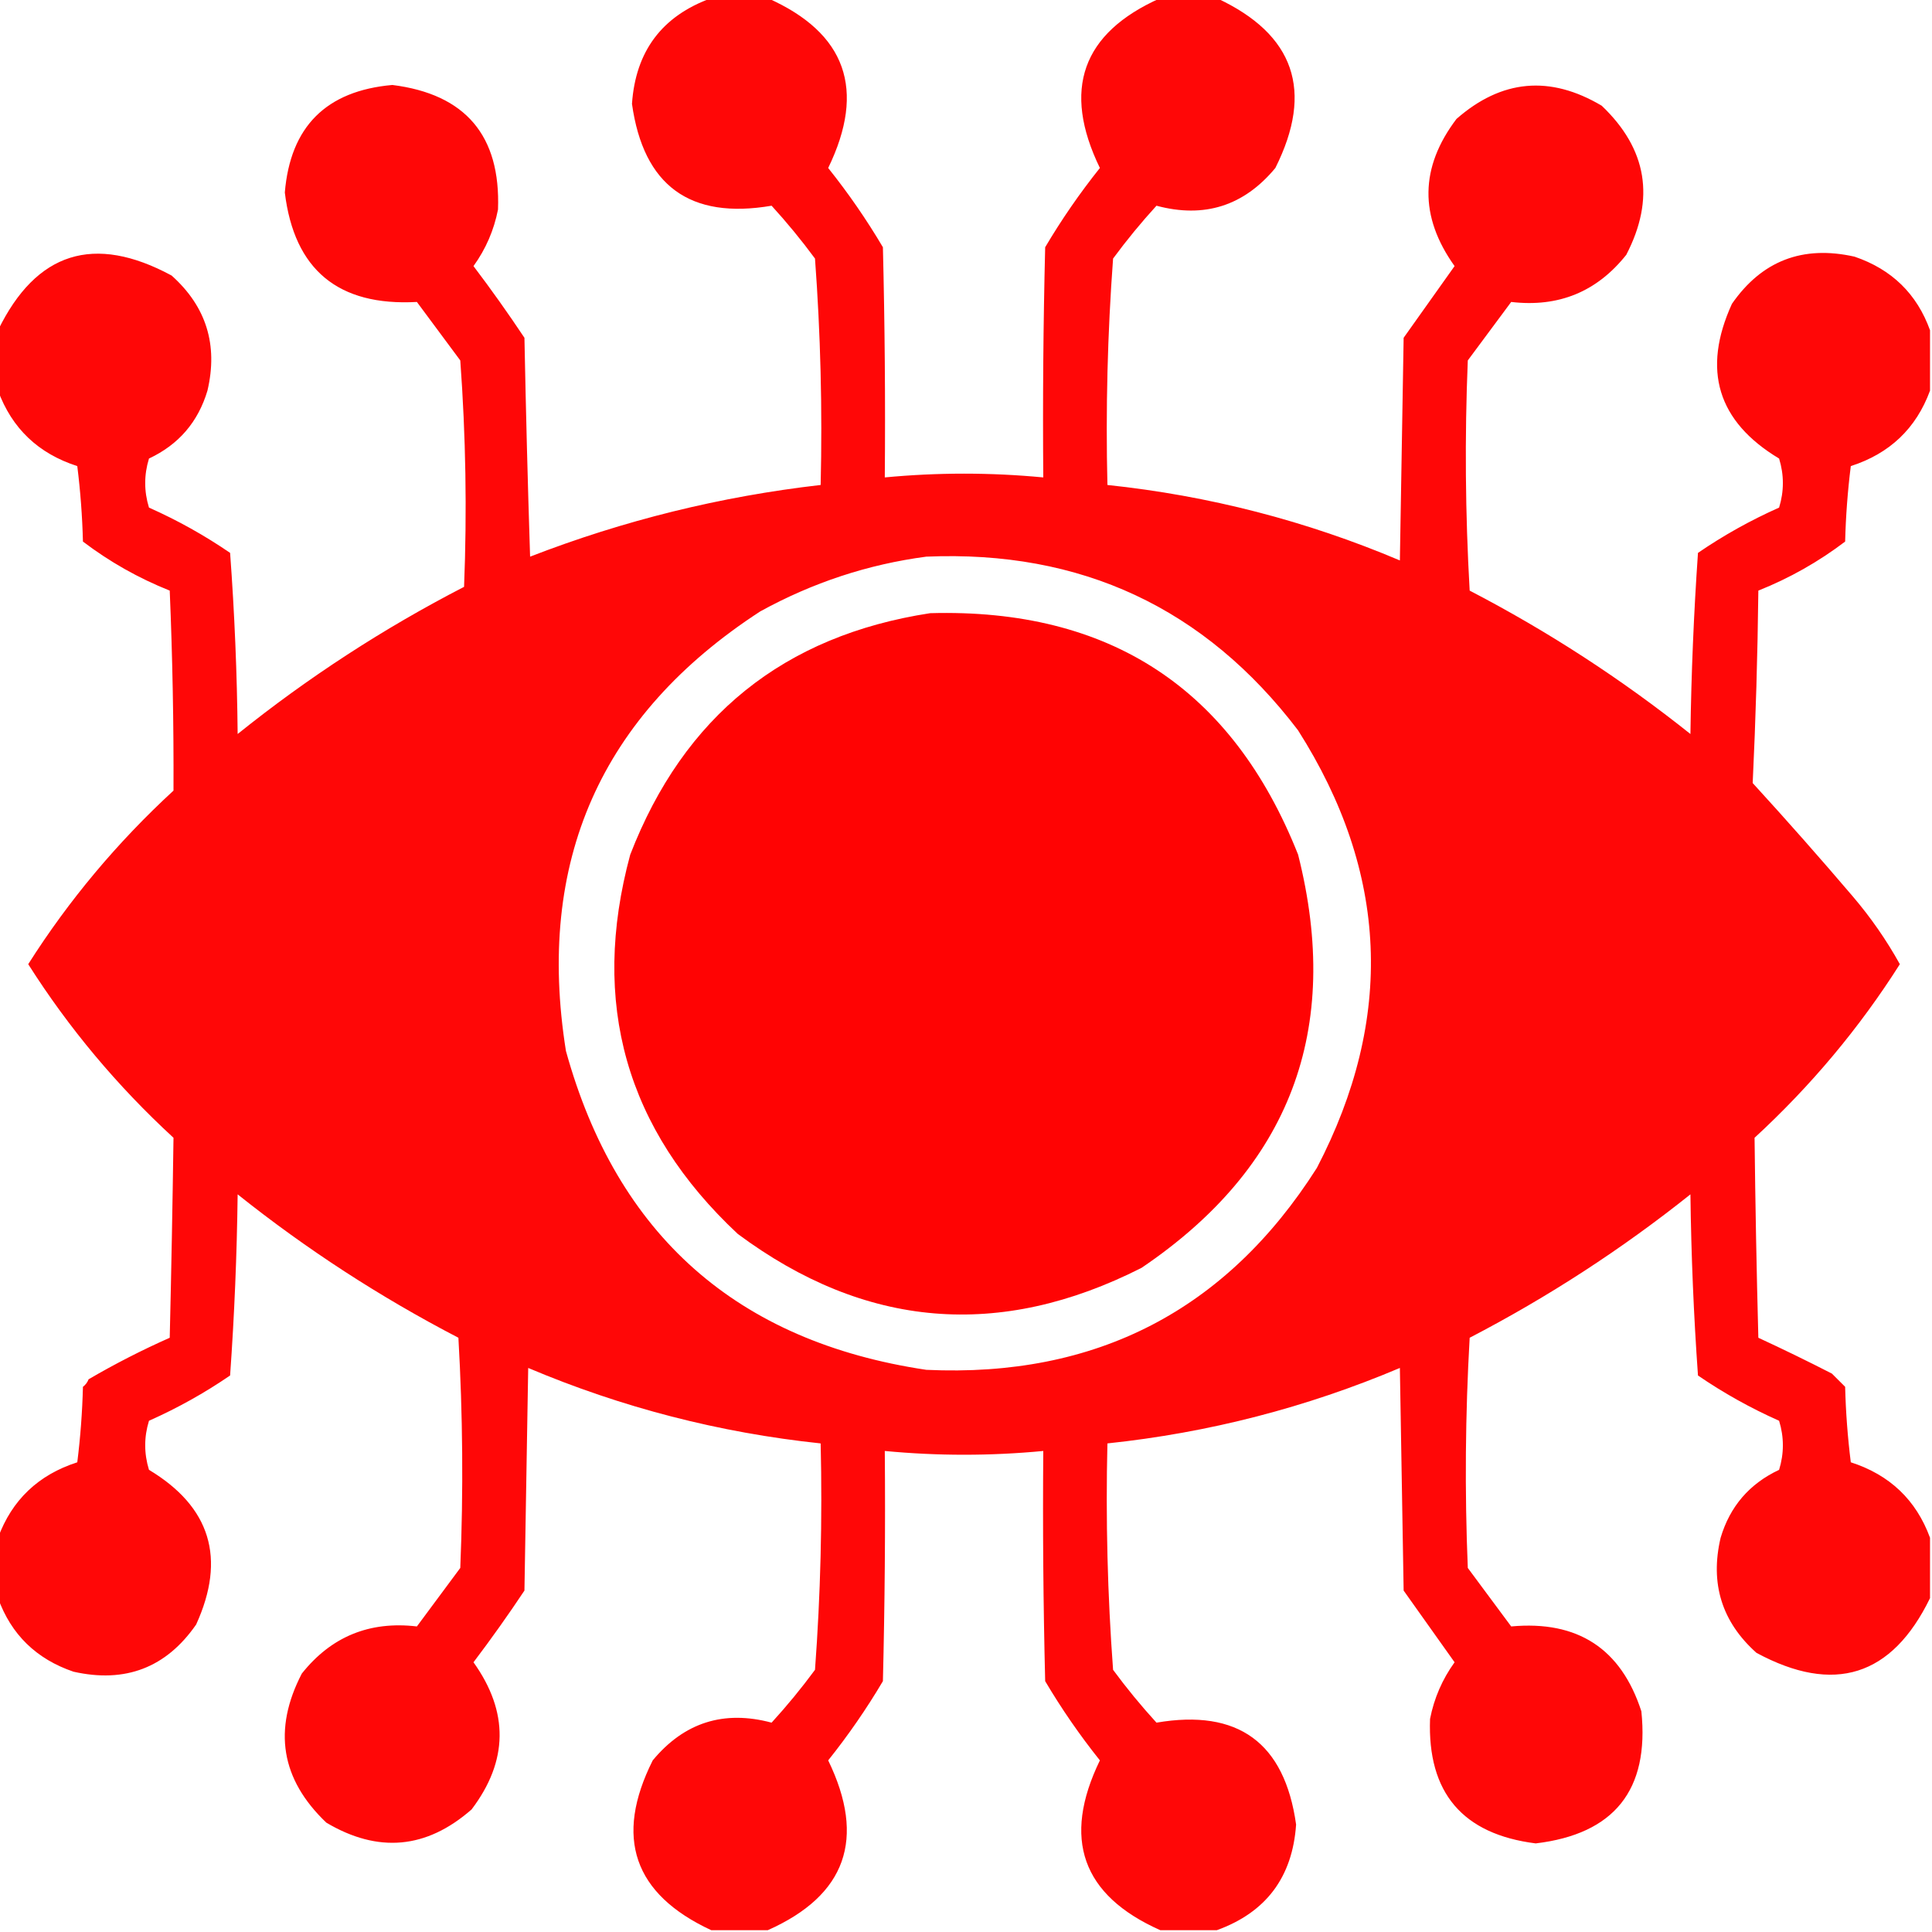 <svg width="100" height="100" viewBox="0 0 100 100" fill="none" xmlns="http://www.w3.org/2000/svg">
<g clip-path="url(#clip0_646_15445)">
<path opacity="0.969" fill-rule="evenodd" clip-rule="evenodd" d="M36.812 -0.094C37.789 -0.094 38.766 -0.094 39.742 -0.094C43.793 1.709 44.835 4.639 42.867 8.695C43.91 10.001 44.854 11.368 45.699 12.797C45.797 16.768 45.83 20.739 45.797 24.711C48.531 24.451 51.266 24.451 54 24.711C53.967 20.739 54 16.768 54.098 12.797C54.943 11.368 55.887 10.001 56.93 8.695C54.962 4.639 56.004 1.709 60.055 -0.094C61.031 -0.094 62.008 -0.094 62.984 -0.094C67.004 1.777 68.013 4.706 66.012 8.695C64.382 10.66 62.332 11.311 59.859 10.648C59.066 11.516 58.317 12.428 57.613 13.383C57.325 17.271 57.227 21.177 57.32 25.102C62.563 25.655 67.609 26.957 72.457 29.008C72.522 25.167 72.587 21.326 72.652 17.484C73.531 16.247 74.41 15.01 75.289 13.773C73.454 11.205 73.487 8.666 75.387 6.156C77.721 4.11 80.227 3.882 82.906 5.473C85.258 7.713 85.681 10.284 84.176 13.188C82.654 15.103 80.669 15.917 78.219 15.629C77.47 16.638 76.721 17.647 75.973 18.656C75.81 22.629 75.843 26.601 76.07 30.57C80.129 32.679 83.937 35.154 87.496 37.992C87.54 34.863 87.67 31.738 87.887 28.617C89.208 27.712 90.607 26.931 92.086 26.273C92.346 25.427 92.346 24.581 92.086 23.734C88.898 21.819 88.084 19.149 89.644 15.727C91.192 13.496 93.308 12.682 95.992 13.285C97.916 13.94 99.218 15.209 99.898 17.094C99.898 18.135 99.898 19.177 99.898 20.219C99.179 22.175 97.812 23.477 95.797 24.125C95.635 25.422 95.537 26.724 95.504 28.031C94.127 29.078 92.629 29.924 91.012 30.57C90.974 33.895 90.876 37.216 90.719 40.531C92.474 42.45 94.2 44.403 95.894 46.391C96.829 47.486 97.643 48.658 98.336 49.906C96.24 53.21 93.733 56.205 90.816 58.891C90.855 62.338 90.92 65.788 91.012 69.242C92.29 69.833 93.56 70.451 94.82 71.098C95.048 71.326 95.276 71.553 95.504 71.781C95.537 73.088 95.635 74.39 95.797 75.688C97.812 76.336 99.179 77.638 99.898 79.594C99.898 80.635 99.898 81.677 99.898 82.719C97.923 86.773 94.928 87.717 90.914 85.551C89.121 83.948 88.503 81.962 89.059 79.594C89.543 77.97 90.552 76.798 92.086 76.078C92.346 75.232 92.346 74.385 92.086 73.539C90.607 72.882 89.208 72.1 87.887 71.195C87.665 68.075 87.535 64.95 87.496 61.82C83.937 64.659 80.129 67.133 76.07 69.242C75.843 73.212 75.81 77.183 75.973 81.156C76.721 82.165 77.47 83.174 78.219 84.184C81.661 83.867 83.907 85.332 84.957 88.578C85.377 92.651 83.554 94.929 79.488 95.414C75.701 94.937 73.878 92.788 74.019 88.969C74.23 87.897 74.653 86.921 75.289 86.039C74.41 84.802 73.531 83.565 72.652 82.328C72.587 78.487 72.522 74.646 72.457 70.805C67.609 72.855 62.563 74.157 57.32 74.711C57.227 78.635 57.325 82.541 57.613 86.43C58.317 87.385 59.066 88.296 59.859 89.164C64.083 88.441 66.492 90.198 67.086 94.438C66.899 97.161 65.532 98.984 62.984 99.906C62.008 99.906 61.031 99.906 60.055 99.906C56.004 98.103 54.962 95.174 56.93 91.117C55.887 89.811 54.943 88.444 54.098 87.016C54 83.045 53.967 79.073 54 75.102C51.266 75.362 48.531 75.362 45.797 75.102C45.83 79.073 45.797 83.045 45.699 87.016C44.854 88.444 43.91 89.811 42.867 91.117C44.835 95.174 43.793 98.103 39.742 99.906C38.766 99.906 37.789 99.906 36.812 99.906C32.793 98.036 31.784 95.106 33.785 91.117C35.414 89.153 37.465 88.502 39.938 89.164C40.731 88.296 41.48 87.385 42.184 86.43C42.472 82.541 42.569 78.635 42.477 74.711C37.234 74.157 32.188 72.855 27.34 70.805C27.275 74.646 27.21 78.487 27.145 82.328C26.303 83.592 25.425 84.829 24.508 86.039C26.343 88.608 26.31 91.147 24.41 93.656C22.076 95.702 19.57 95.93 16.891 94.34C14.539 92.1 14.116 89.528 15.621 86.625C17.143 84.71 19.128 83.896 21.578 84.184C22.327 83.174 23.076 82.165 23.824 81.156C23.987 77.183 23.954 73.212 23.727 69.242C19.668 67.133 15.86 64.659 12.301 61.82C12.262 64.95 12.132 68.075 11.91 71.195C10.589 72.1 9.19 72.882 7.711 73.539C7.451 74.385 7.451 75.232 7.711 76.078C10.899 77.994 11.713 80.663 10.152 84.086C8.605 86.317 6.489 87.131 3.805 86.527C1.881 85.873 0.579 84.603 -0.102 82.719C-0.102 81.677 -0.102 80.635 -0.102 79.594C0.618 77.638 1.985 76.336 4 75.688C4.162 74.39 4.26 73.088 4.293 71.781C4.428 71.679 4.526 71.548 4.586 71.391C5.946 70.597 7.346 69.88 8.785 69.242C8.867 65.787 8.932 62.336 8.98 58.891C6.063 56.205 3.557 53.21 1.461 49.906C3.557 46.602 6.063 43.608 8.98 40.922C8.994 37.472 8.929 34.021 8.785 30.57C7.167 29.924 5.67 29.078 4.293 28.031C4.26 26.724 4.162 25.422 4 24.125C1.985 23.477 0.618 22.175 -0.102 20.219C-0.102 19.177 -0.102 18.135 -0.102 17.094C1.874 13.04 4.868 12.095 8.883 14.262C10.676 15.865 11.294 17.851 10.738 20.219C10.254 21.843 9.245 23.015 7.711 23.734C7.451 24.581 7.451 25.427 7.711 26.273C9.19 26.931 10.589 27.712 11.91 28.617C12.14 31.737 12.271 34.862 12.301 37.992C15.948 35.063 19.854 32.524 24.02 30.375C24.175 26.465 24.11 22.559 23.824 18.656C23.076 17.647 22.327 16.638 21.578 15.629C17.508 15.853 15.229 13.965 14.742 9.965C15.027 6.555 16.882 4.7 20.309 4.398C24.096 4.874 25.919 7.023 25.777 10.844C25.567 11.915 25.144 12.892 24.508 13.773C25.425 14.983 26.303 16.22 27.145 17.484C27.219 21.262 27.316 25.038 27.438 28.812C32.288 26.933 37.301 25.696 42.477 25.102C42.569 21.177 42.472 17.271 42.184 13.383C41.48 12.428 40.731 11.516 39.938 10.648C35.714 11.372 33.305 9.614 32.711 5.375C32.898 2.651 34.265 0.828 36.812 -0.094ZM47.945 28.812C55.952 28.471 62.364 31.466 67.184 37.797C71.868 45.156 72.193 52.708 68.16 60.453C63.472 67.827 56.734 71.31 47.945 70.902C38.151 69.44 31.933 63.938 29.293 54.398C27.731 44.602 31.084 37.017 39.352 31.645C42.062 30.155 44.927 29.211 47.945 28.812Z" fill="#FF0000"/>
<path opacity="0.987" fill-rule="evenodd" clip-rule="evenodd" d="M48.147 31.738C57.438 31.481 63.786 35.648 67.19 44.238C69.478 53.296 66.776 60.425 59.085 65.624C51.741 69.351 44.775 68.765 38.186 63.867C32.398 58.456 30.543 51.913 32.62 44.238C35.395 37.066 40.571 32.9 48.147 31.738Z" fill="#FF0000"/>
</g>
<defs>
<clipPath id="clip0_646_15445">
<rect width="100" height="100" fill="white"/>
</clipPath>
</defs>
</svg>
